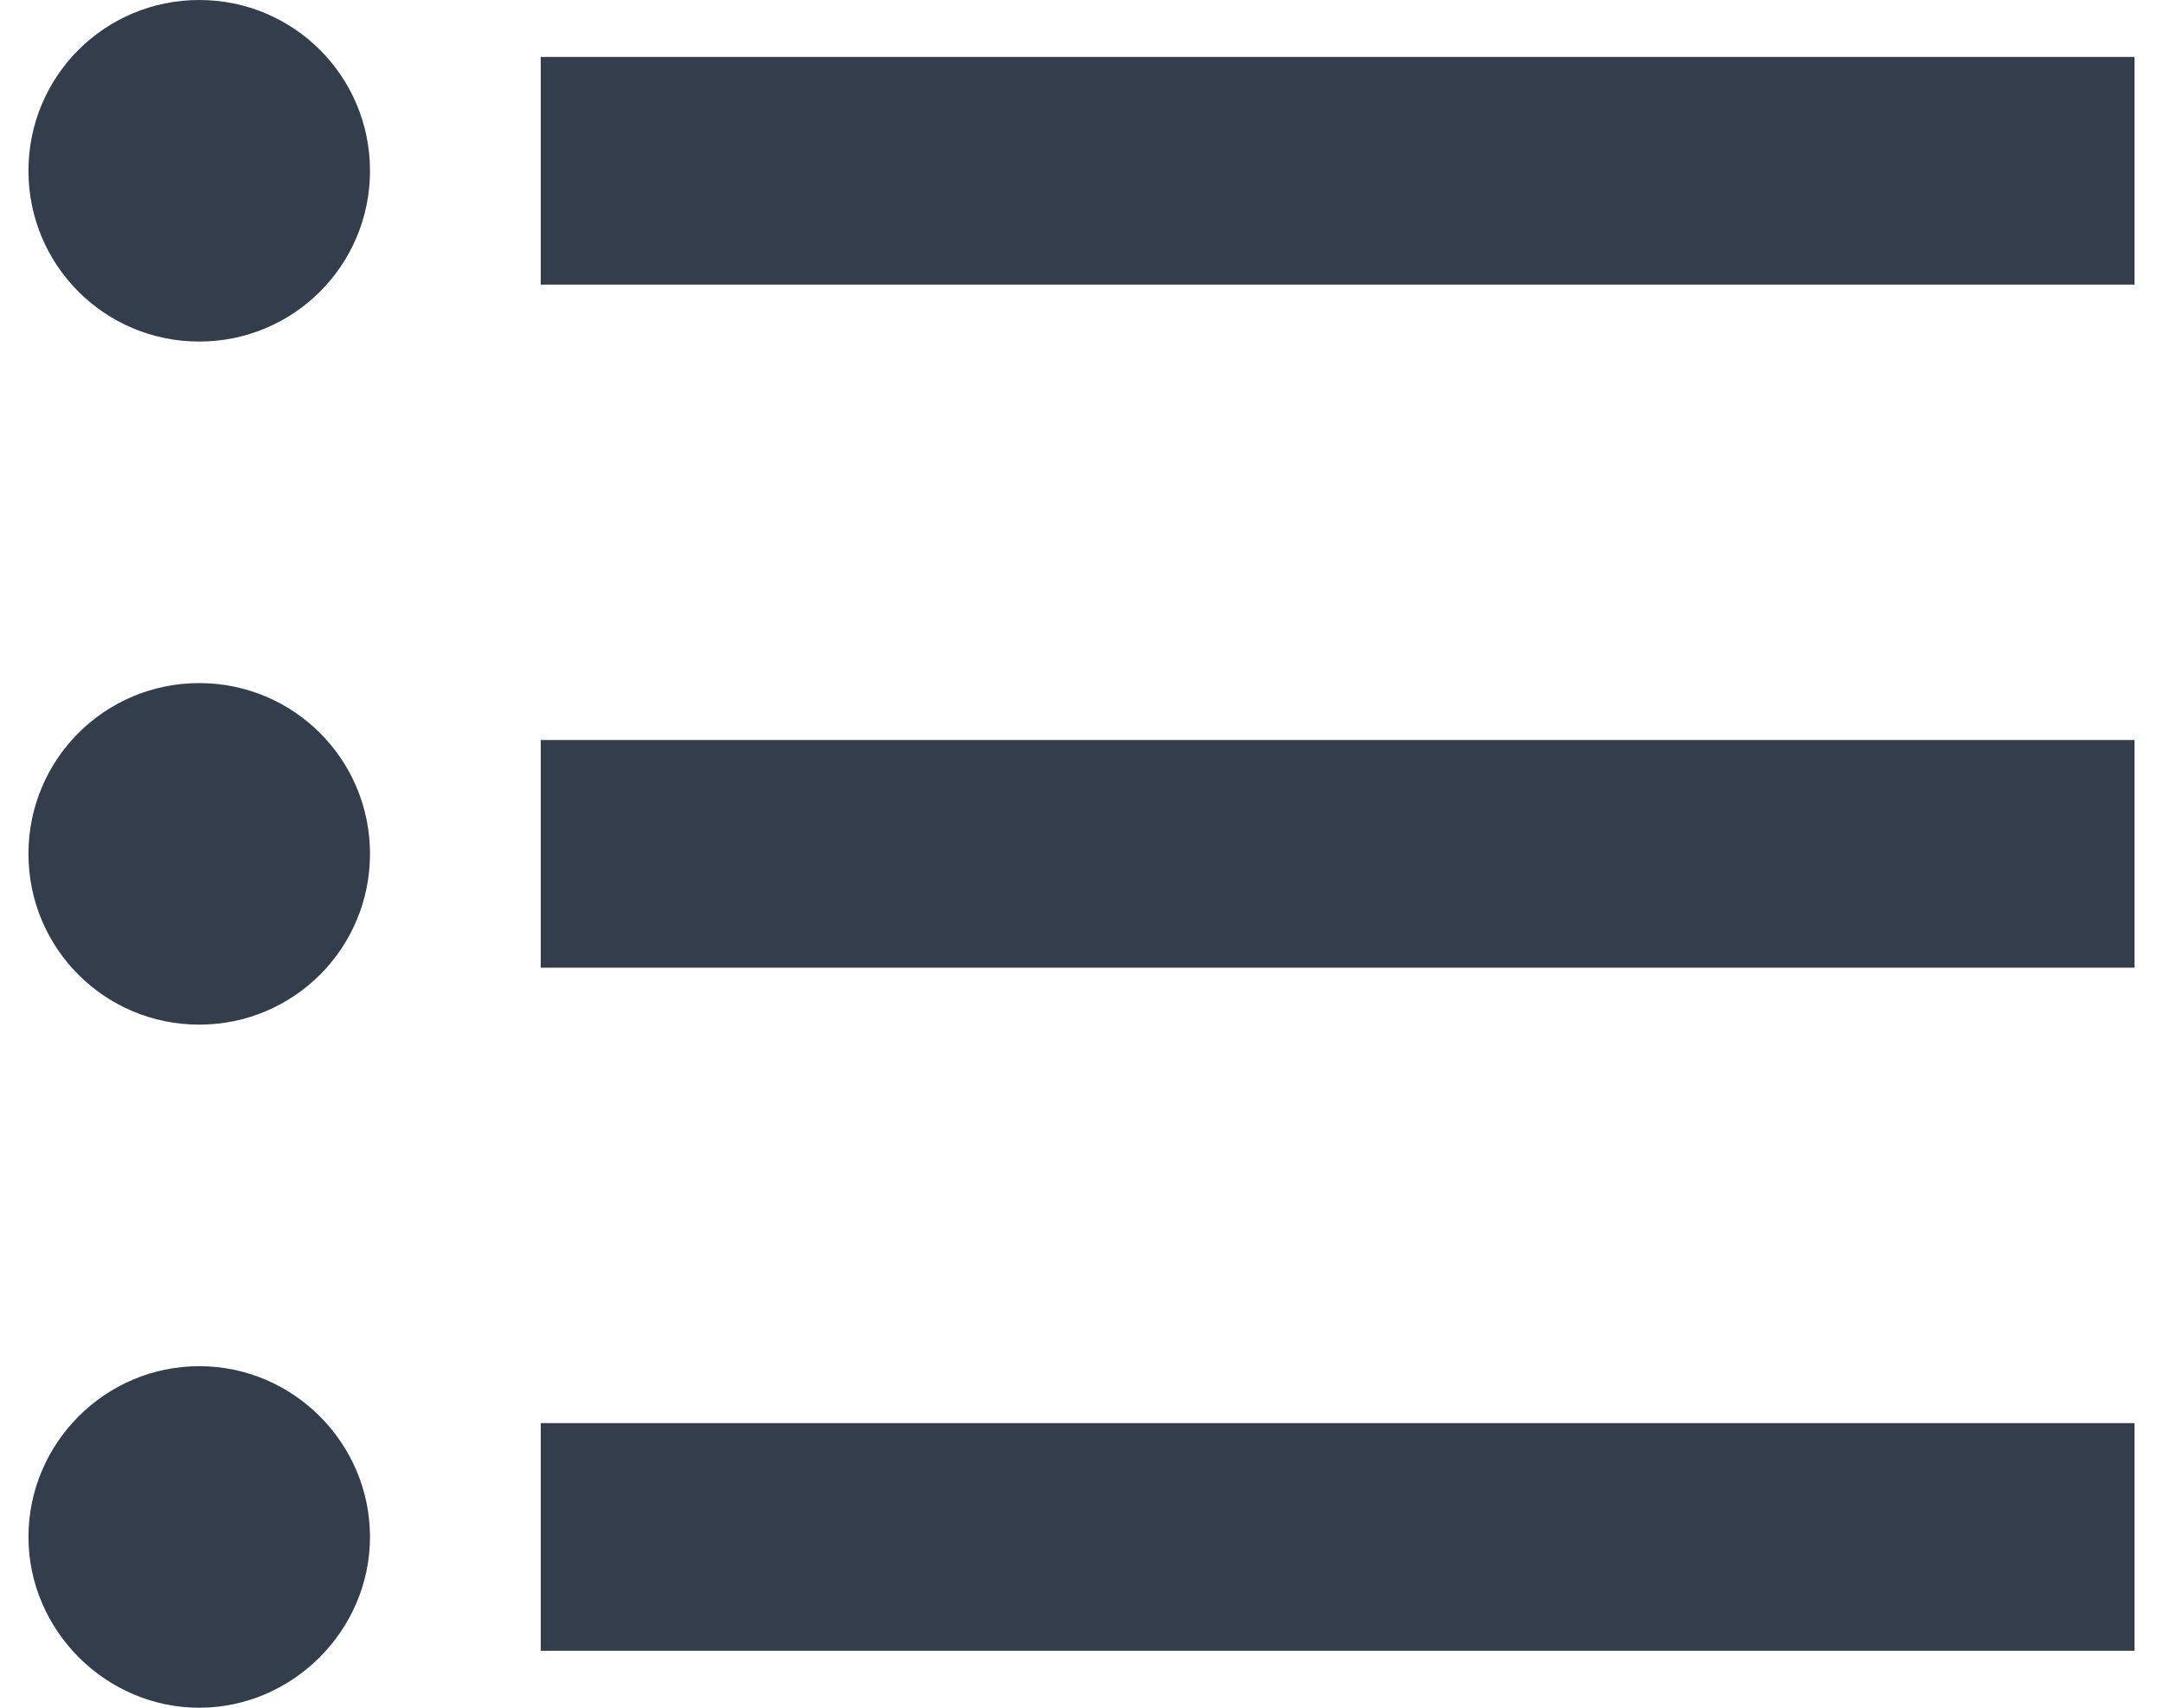 <svg width="19" height="15" viewBox="0 0 37 30" fill="none" xmlns="http://www.w3.org/2000/svg">
<path d="M3 12C1.34 12 0 13.34 0 15C0 16.66 1.34 18 3 18C4.66 18 6 16.66 6 15C6 13.34 4.66 12 3 12ZM3 0C1.34 0 0 1.34 0 3C0 4.66 1.34 6 3 6C4.66 6 6 4.66 6 3C6 1.34 4.66 0 3 0ZM3 24C1.34 24 0 25.36 0 27C0 28.64 1.36 30 3 30C4.64 30 6 28.64 6 27C6 25.36 4.66 24 3 24ZM9 29H37V25H9V29ZM9 17H37V13H9V17ZM9 1V5H37V1H9Z" fill="#333d4b"/>
</svg>
